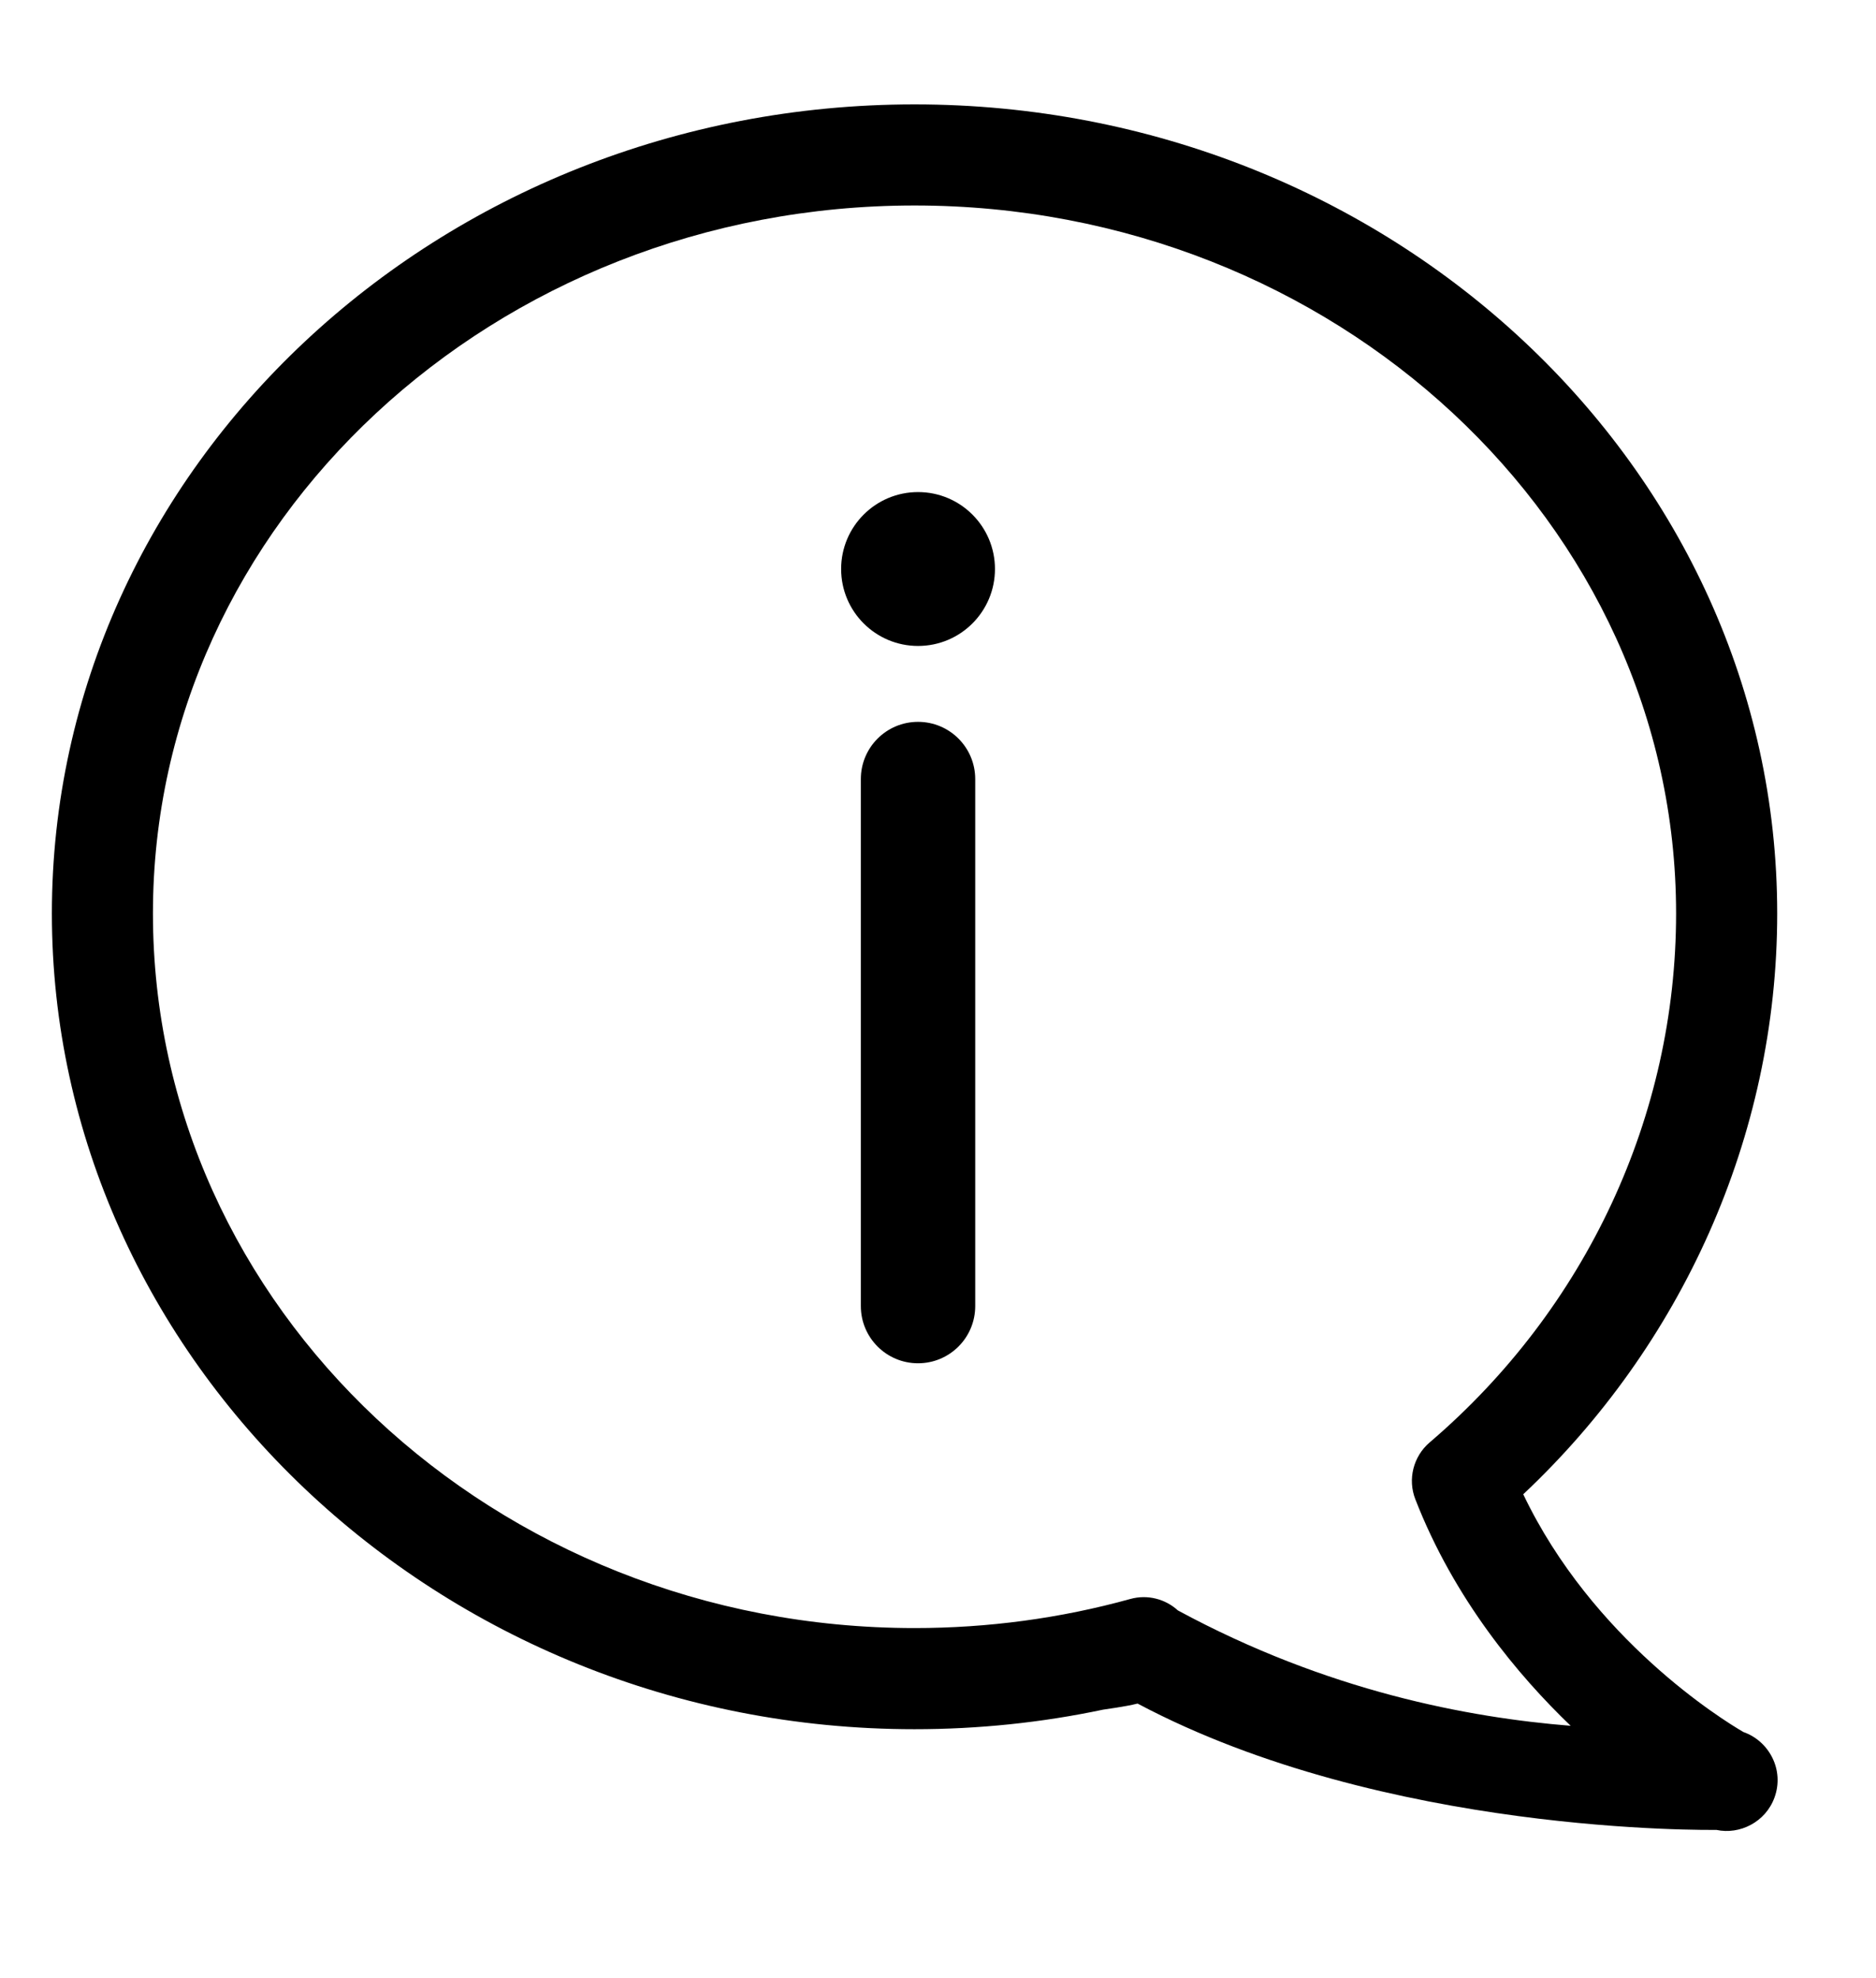 <svg xmlns="http://www.w3.org/2000/svg" xmlns:xlink="http://www.w3.org/1999/xlink" id="Capa_1" x="0px" y="0px" width="107px" height="112.798px" viewBox="-97.202 -25.202 107 112.798" xml:space="preserve">
<g>
	<g>
		<path d="M2.234,73.551c-1.214-0.706-8.602-5.28-12.556-13.555C-1.346,51.561,4.163,39.65,4.163,26.877    C4.161,1.443-17.909-19.25-45.041-19.25c-27.13,0-49.202,20.692-49.202,46.129c0,25.383,21.999,46.512,49.202,46.512    c3.638,0,7.247-0.375,10.764-1.117c0.139-0.027,1.222-0.16,1.958-0.345c14.133,7.5,32.709,7.199,33.014,7.203    c1.326,0.287,2.805-0.442,3.314-1.847C4.581,75.717,3.709,74.069,2.234,73.551z M-30.021,66.617    c-0.708-0.646-1.723-0.924-2.713-0.651c-3.978,1.102-8.117,1.658-12.307,1.658c-23.951,0-43.438-18.279-43.438-40.747    c0-22.256,19.486-40.363,43.438-40.363c23.949,0,43.437,18.106,43.437,40.363c0,11.538-5.124,22.534-14.058,30.165    c-0.93,0.796-1.26,2.096-0.816,3.235c2.215,5.696,5.875,10.057,8.86,12.919C-13.43,72.731-21.496,71.23-30.021,66.617z"></path>
	</g>
</g>
<path d="M-44.841,52.527c-1.802,0-3.262-1.459-3.262-3.262V19.217c0-1.802,1.46-3.262,3.262-3.262c1.803,0,3.262,1.46,3.262,3.262  v30.049C-41.579,51.068-43.038,52.527-44.841,52.527z"></path>
<circle cx="-44.84" cy="7.241" r="4.387"></circle>
</svg>